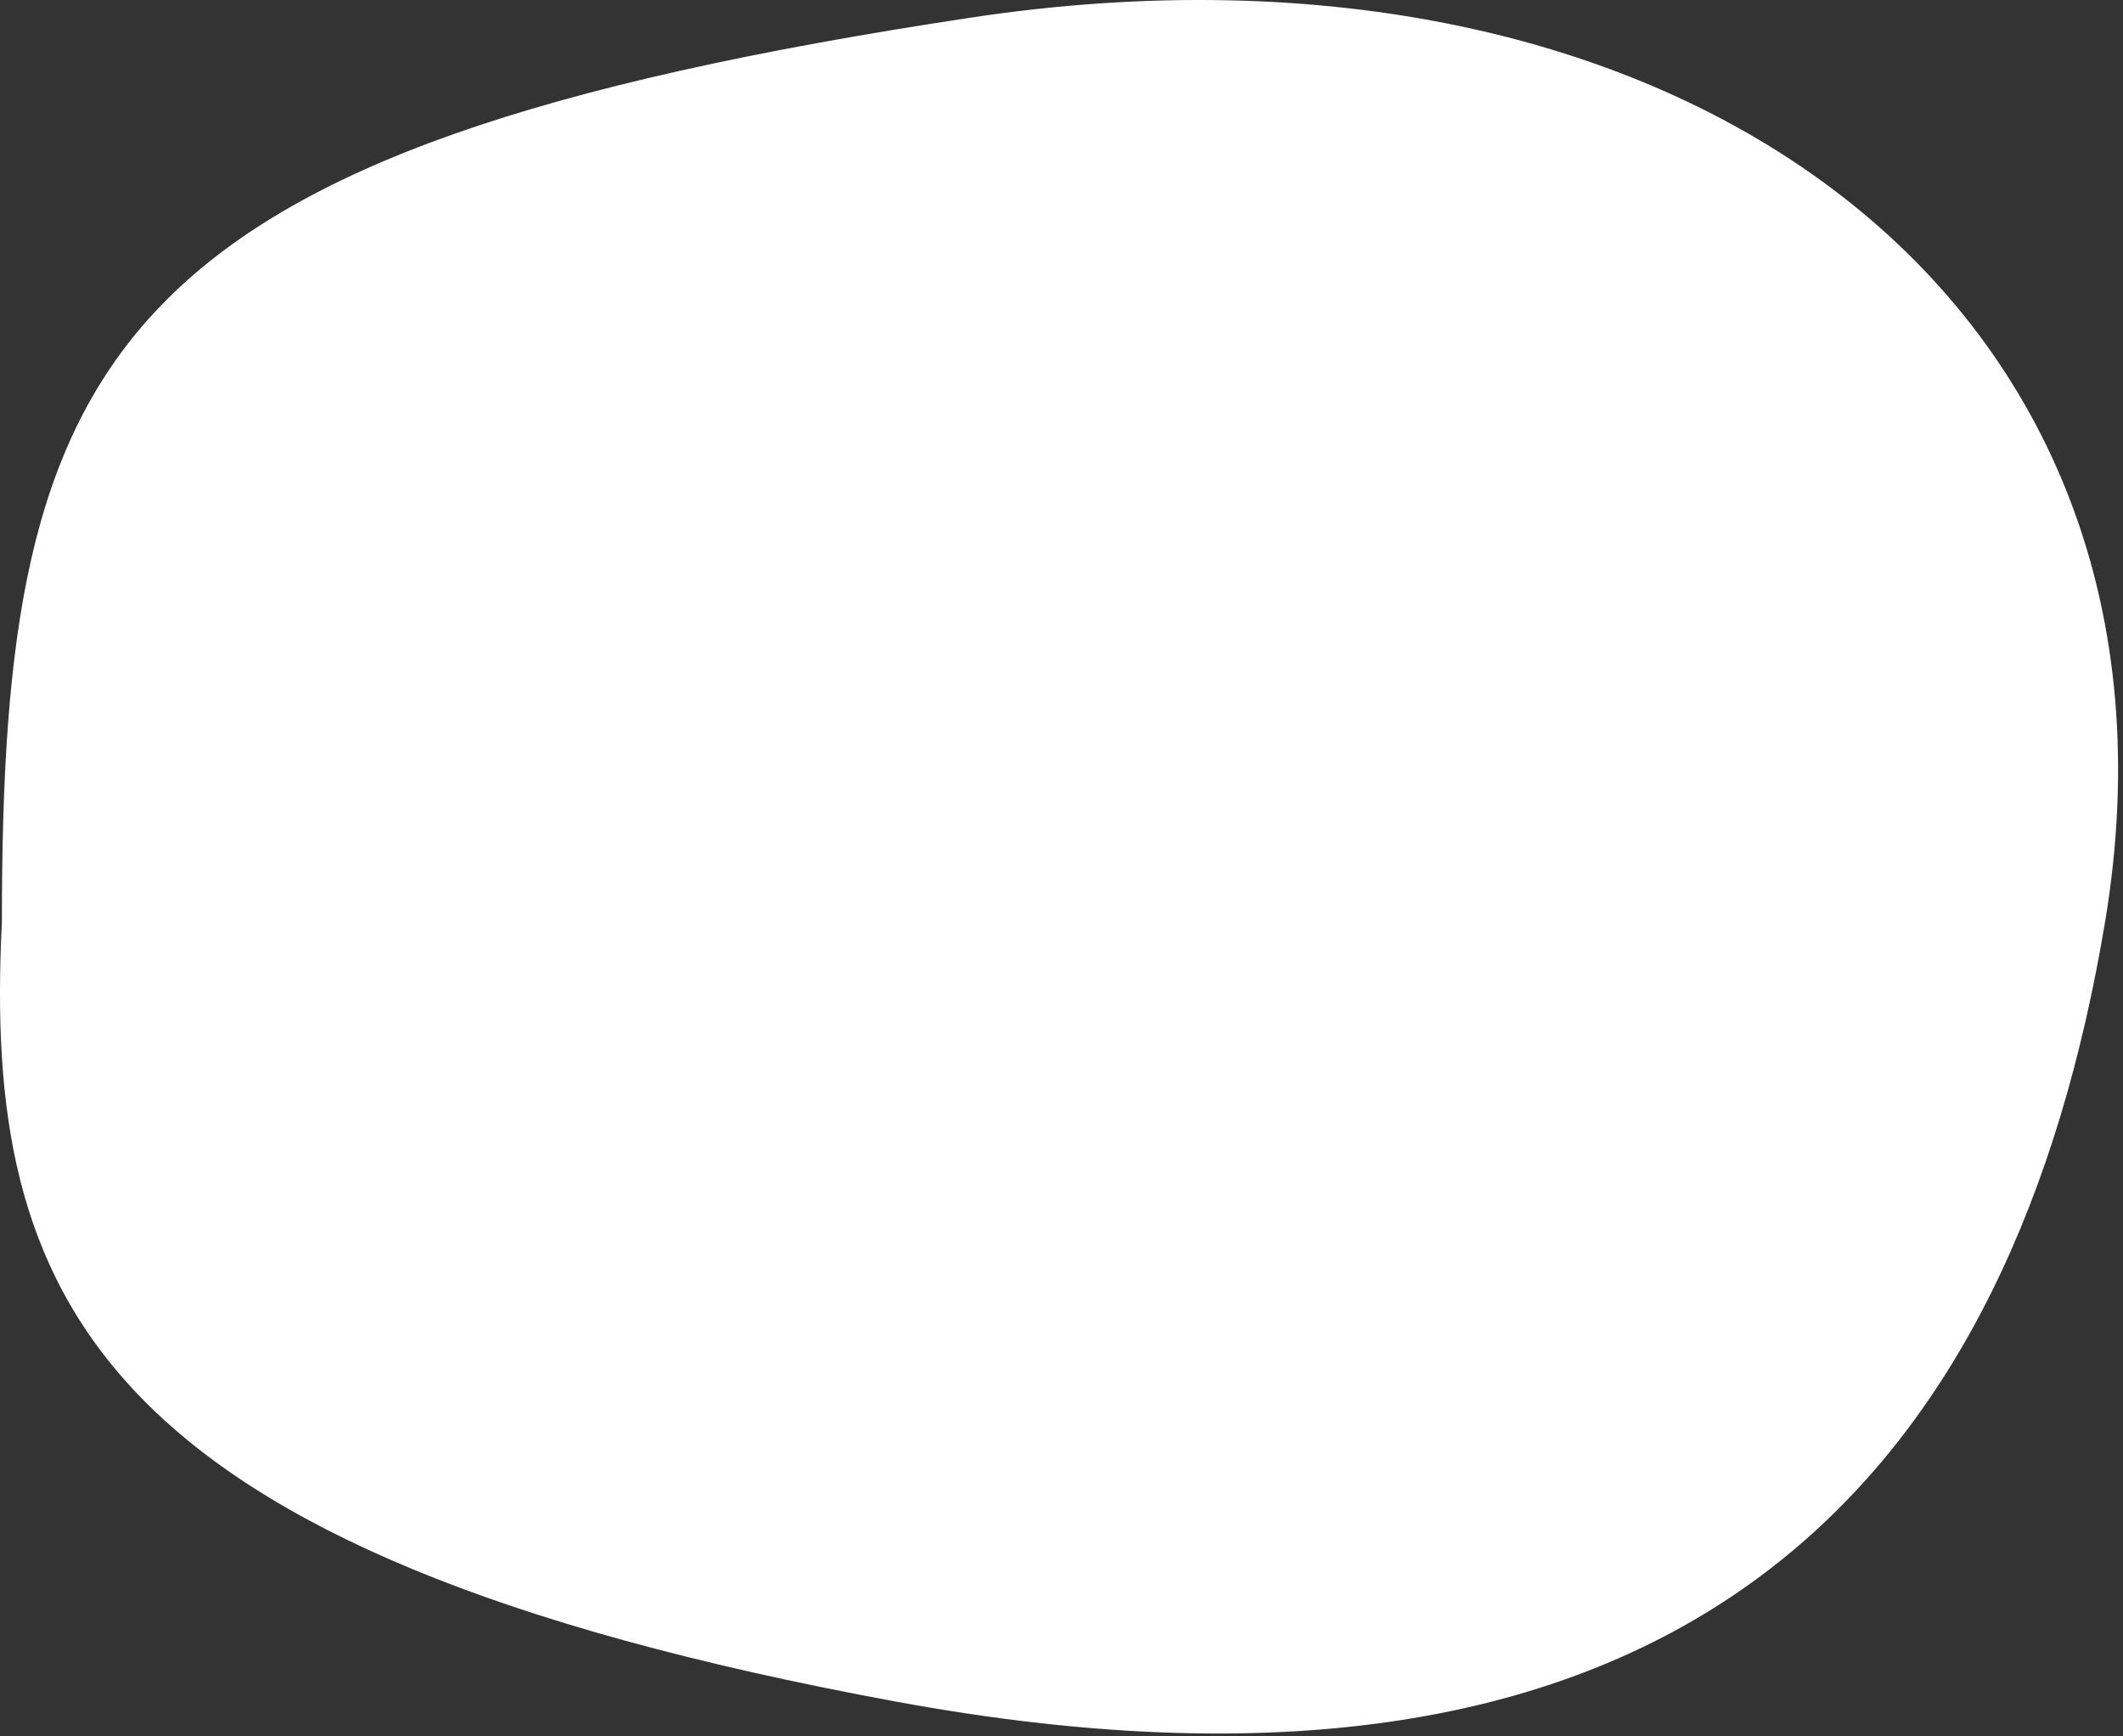 <svg width="428" height="350" viewBox="0 0 428 350" fill="none" xmlns="http://www.w3.org/2000/svg">
<rect x="0" y="0" width="428" height="350" fill="#333333" stroke="none"/>
<path d="M424.382 185.854C406.291 294.214 343.382 373.029 180.577 342.99C17.771 312.951 -3.359 260.908 0.382 185.854C0.382 71.133 20.782 29.94 195.882 3.529C337.845 -17.883 445.39 60.029 424.382 185.854Z" fill="white"/>
</svg>

